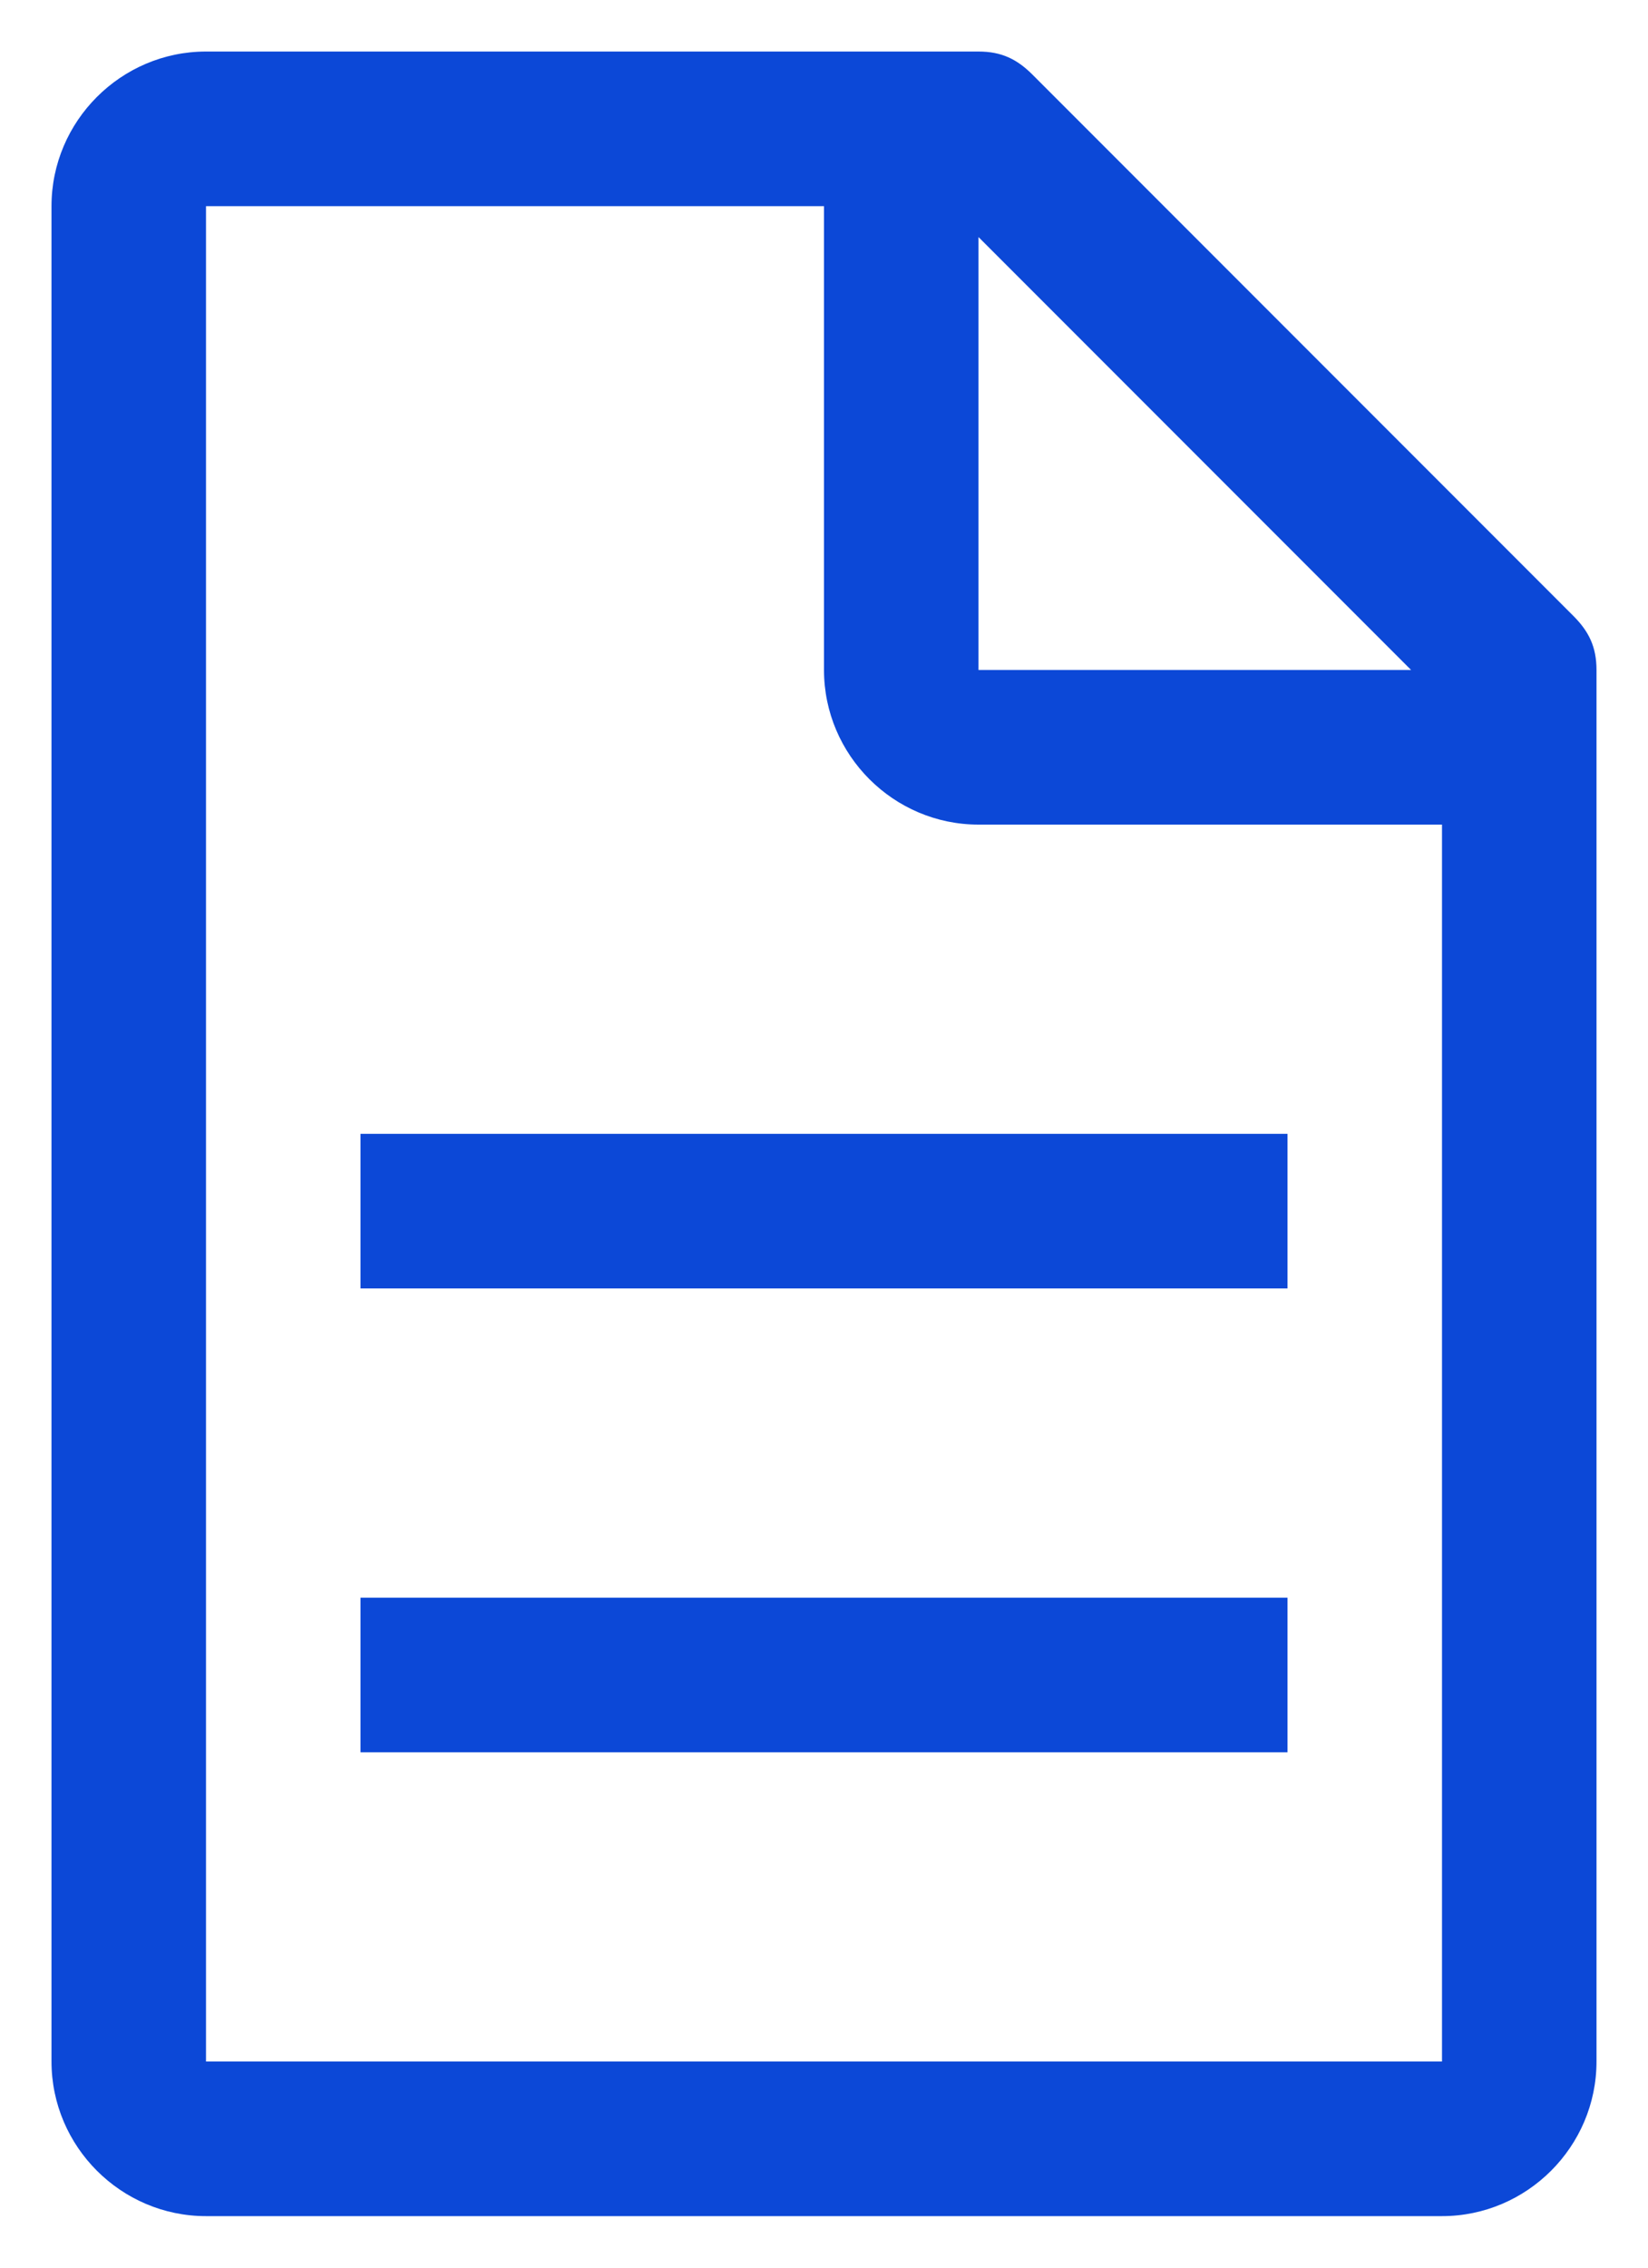 <svg width="16" height="22" viewBox="0 0 16 22" fill="none" xmlns="http://www.w3.org/2000/svg">
<rect width="16" height="22" />
<g clip-path="url(#clip0_183_105581)">
<rect width="1440" height="6122" transform="translate(-199 -4663)" />
<path d="M15.275 5.975L10.025 0.725C9.875 0.575 9.725 0.5 9.5 0.5H2C1.175 0.5 0.5 1.175 0.5 2V20C0.5 20.825 1.175 21.5 2 21.5H14C14.825 21.5 15.5 20.825 15.5 20V6.5C15.5 6.275 15.425 6.125 15.275 5.975ZM9.5 2.3L13.7 6.5H9.5V2.3ZM14 20H2V2H8V6.5C8 7.325 8.675 8 9.5 8H14V20Z" fill="#0C48D7"/>
<path d="M12.5 15.5H3.5V17H12.5V15.5Z" fill="#0C48D7"/>
<path d="M12.5 11H3.5V12.5H12.5V11Z" fill="#0C48D7"/>
<rect x="-23.5" y="-14.5" width="197" height="51" rx="7.5" stroke="#CFDBF9"/>
</g>
<defs>
<clipPath id="clip0_183_105581">
<rect width="1440" height="6122"  transform="translate(-199 -4663)"/>
</clipPath>
</defs>
</svg>
